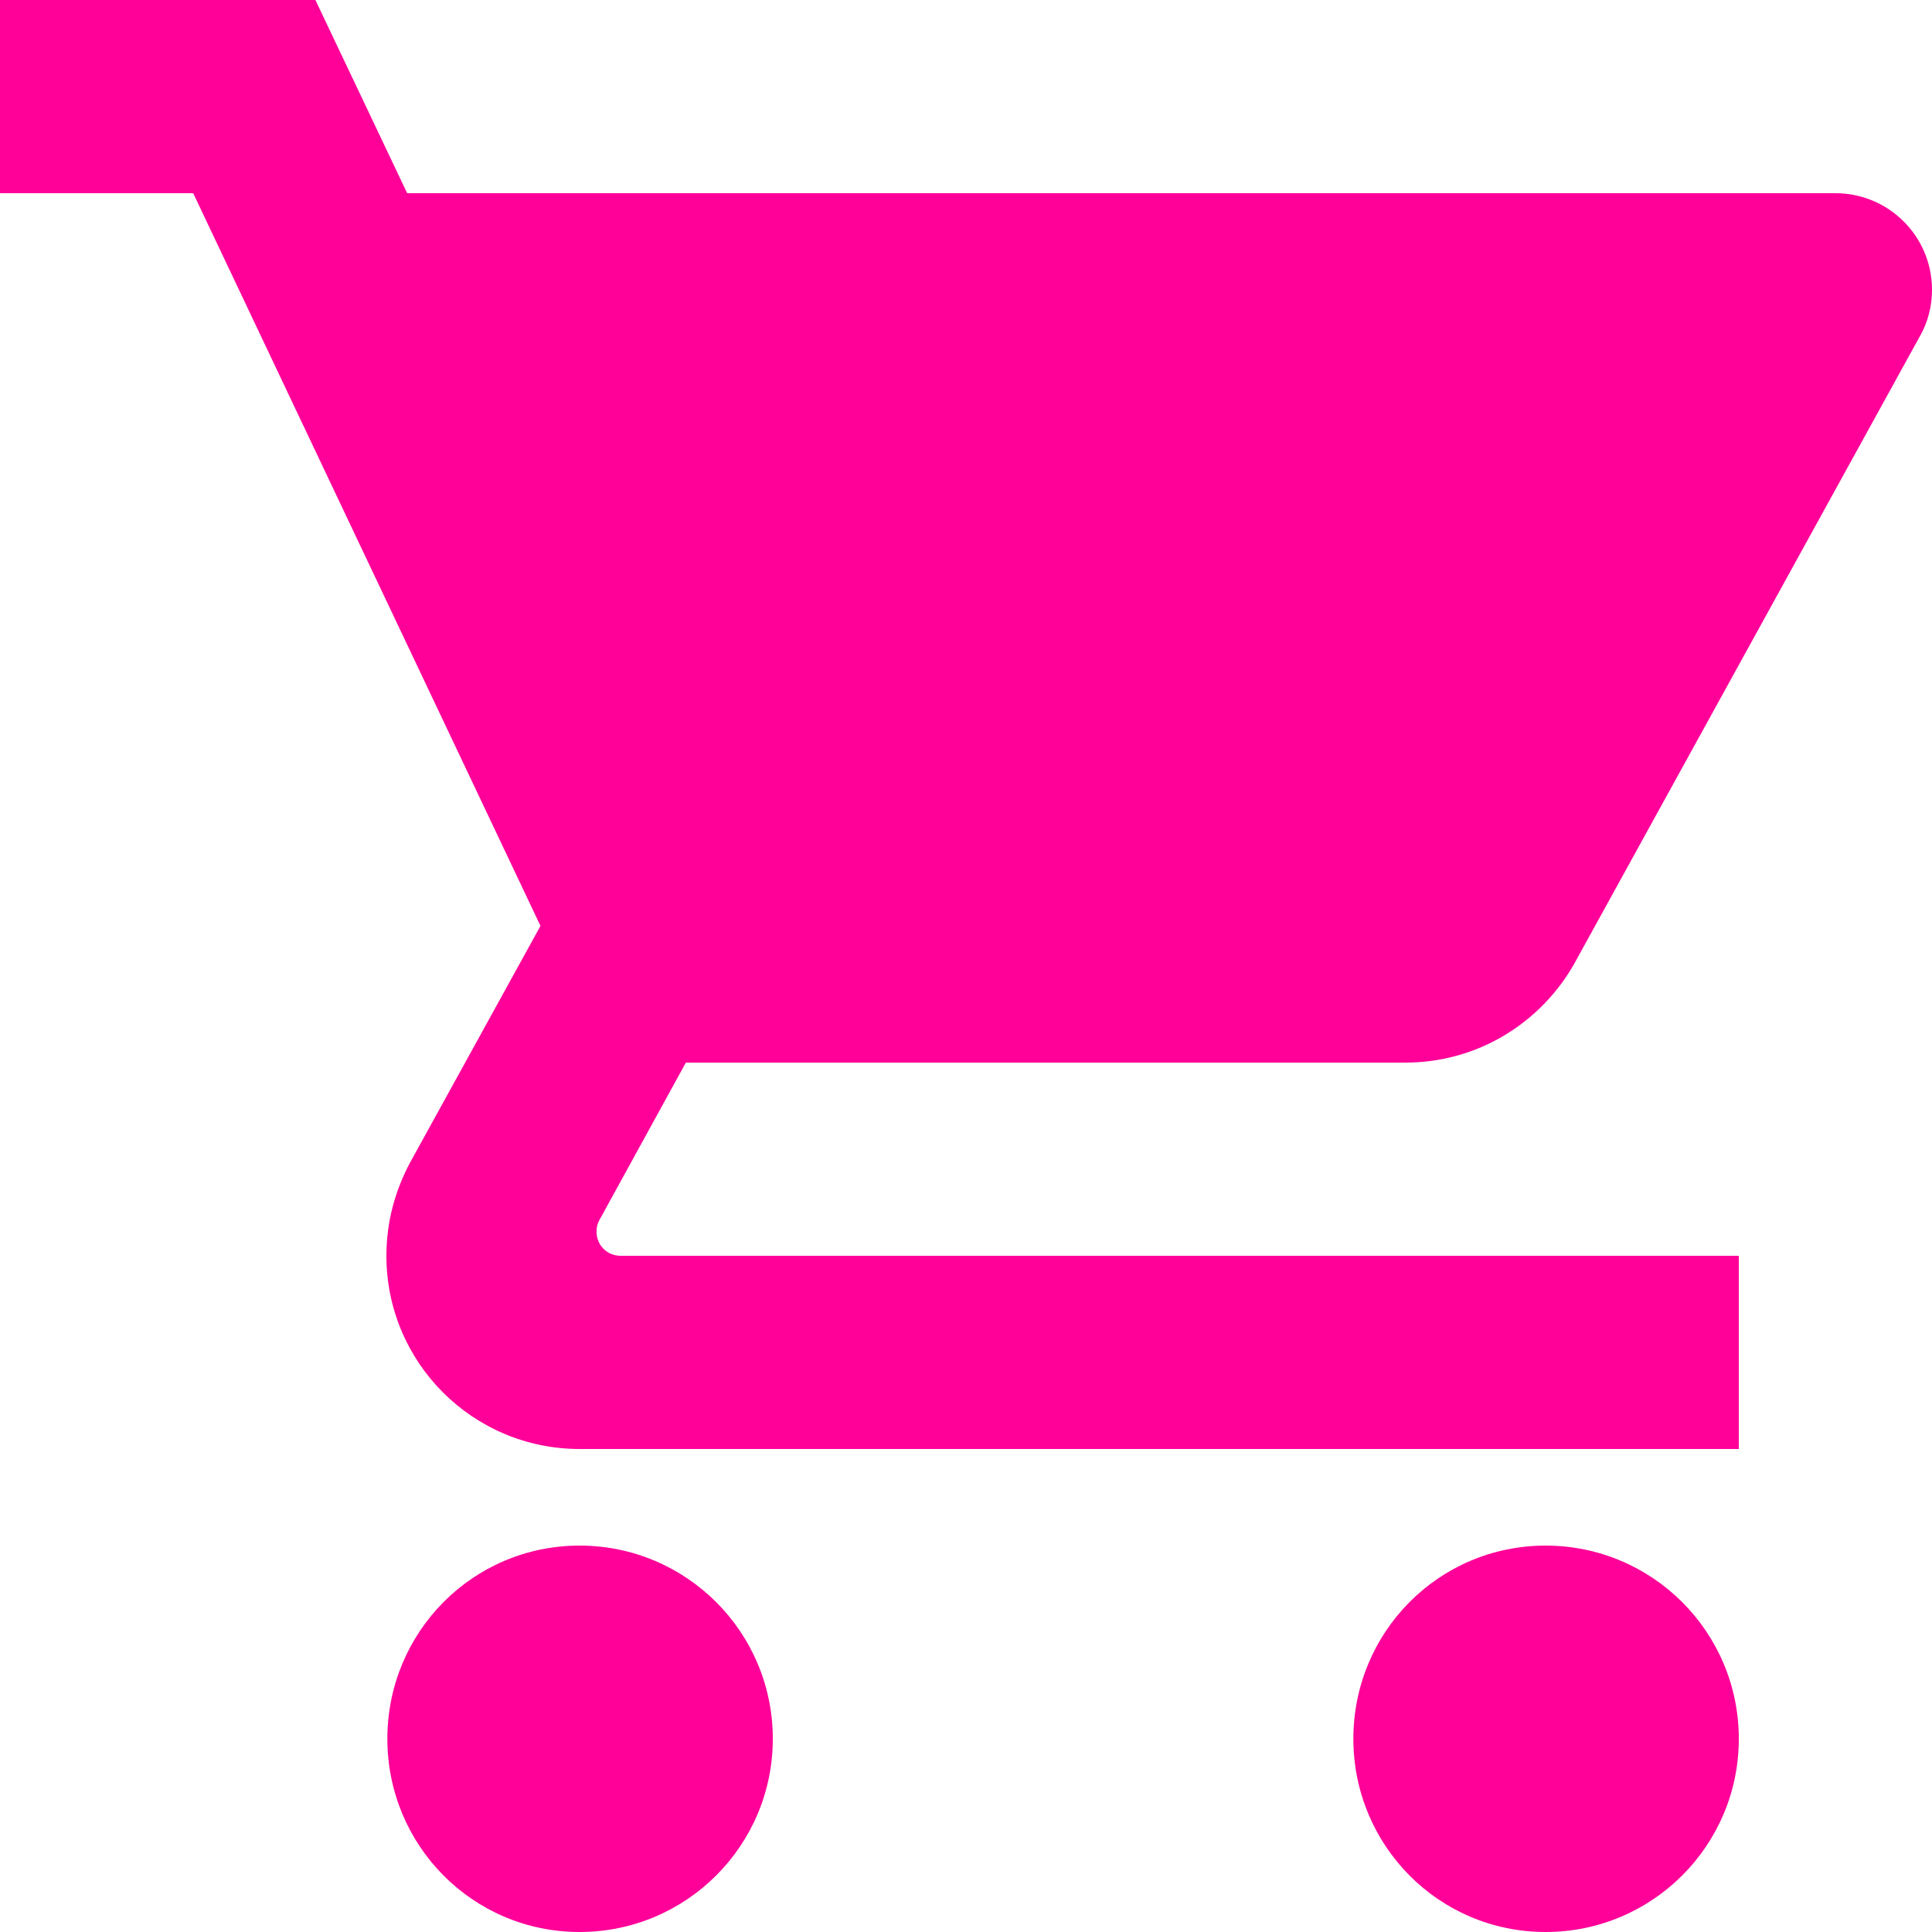 <?xml version="1.0" encoding="UTF-8" standalone="no"?><svg xmlns="http://www.w3.org/2000/svg" xmlns:xlink="http://www.w3.org/1999/xlink" fill="#ff0099" height="40" preserveAspectRatio="xMidYMid meet" version="1" viewBox="2.0 4.0 40.0 40.0" width="40" zoomAndPan="magnify"><g id="change1_1"><path d="M14 36c-2.21 0-3.98 1.79-3.98 4s1.77 4 3.98 4 4-1.79 4-4-1.79-4-4-4zm-12-32v4h4l7.19 15.17-2.7 4.9c-.31.58-.49 1.23-.49 1.93 0 2.21 1.79 4 4 4h24v-4h-23.15c-.28 0-.5-.22-.5-.5 0-.09.02-.17.06-.24l1.79-3.26h14.9c1.5 0 2.81-.83 3.5-2.06l7.15-12.98c.16-.28.25-.61.25-.96 0-1.11-.9-2-2-2h-29.57l-1.9-4h-6.53zm32 32c-2.21 0-3.98 1.79-3.98 4s1.77 4 3.98 4 4-1.79 4-4-1.79-4-4-4z" fill="inherit"/></g></svg>